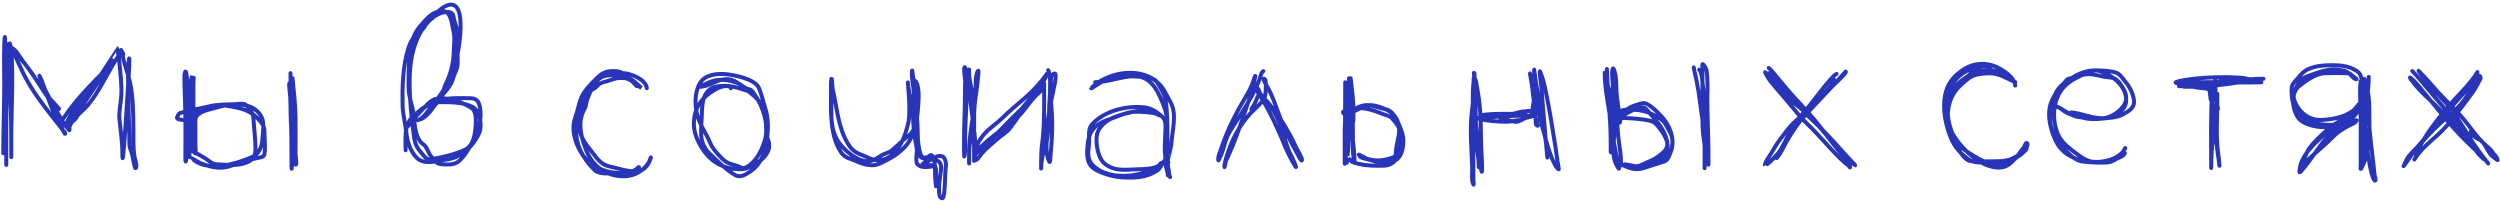 <?xml version="1.0" encoding="UTF-8"?> <svg xmlns="http://www.w3.org/2000/svg" width="626" height="51" viewBox="0 0 626 51" fill="none"> <path d="M0.818 38.37C0.818 32.37 1.069 26.382 1.069 20.382C1.069 17.317 0.951 14.229 1.069 11.165C1.434 1.684 1.57 30.136 1.57 39.623C1.57 39.632 1.57 42.341 1.57 40.849C1.57 38.296 1.57 35.744 1.57 33.191C1.57 28.003 1.701 22.975 2.211 17.82C2.415 15.75 2.624 13.179 1.835 11.207C1.673 10.803 1.996 12.06 2.071 12.488C2.336 13.995 2.298 15.49 2.378 17.013C2.72 23.516 2.823 30.103 2.823 36.616C2.823 37.289 2.823 37.962 2.823 38.635C2.823 38.777 2.823 39.447 2.823 39.345C2.823 37.8 2.823 36.254 2.823 34.709C2.823 27.317 3.377 19.711 2.809 12.335C2.8 12.209 2.54 10.697 2.378 10.859C1.91 11.326 5.181 14.736 5.524 15.133C8.142 18.164 9.966 21.672 12.514 24.726C12.569 24.792 15.772 28.174 14.616 27.204C11.844 24.879 10.166 21.468 8.142 18.544C7.13 17.082 5.977 15.742 4.995 14.256C4.528 13.549 4.028 12.735 3.325 12.223C2.822 11.858 3.067 12.392 3.185 12.641C4.109 14.591 4.956 16.584 5.914 18.516C7.978 22.682 10.967 26.517 13.85 30.156C14.457 30.922 15.08 31.681 15.66 32.467C15.894 32.784 16.329 33.836 16.329 33.442C16.329 33.224 15.914 32.807 15.813 32.662C14.806 31.202 14.035 29.617 13.349 27.984C12.279 25.438 11.455 22.797 10.467 20.229C10.268 19.712 9.493 18.07 10.063 19.602C11.332 23.01 13.382 26.216 15.089 29.418C15.639 30.449 16.364 31.407 17.08 32.328C17.677 33.095 17.223 32.147 17.47 31.548C18.337 29.449 20.678 27.933 22.093 26.216C25.361 22.246 27.195 17.371 30.21 13.226C30.544 12.766 29.703 14.275 29.583 14.423C28.317 15.985 26.61 17.377 25.184 18.795C21.843 22.116 18.807 25.35 16.148 29.251C15.882 29.64 14.945 30.428 15.41 31.047C16.183 32.078 16.499 30.999 16.955 30.184C18.783 26.913 20.467 23.651 23.123 20.967C24.399 19.677 25.784 18.511 27.147 17.319C27.729 16.809 28.445 14.537 27.968 15.147C27.417 15.852 27.11 16.773 26.659 17.542C25.529 19.471 24.136 21.233 22.886 23.083C21.958 24.456 21.032 25.848 20.185 27.274C19.707 28.079 19.398 29.366 18.668 29.989C18.235 30.357 16.781 31.703 17.512 30.267C18.116 29.081 29.096 11.949 29.138 11.973C29.587 12.222 29.841 15.086 29.89 15.62C30.154 18.534 30.575 21.518 30.335 24.447C30.186 26.271 29.733 28.121 29.917 29.961C30.194 32.731 30.641 35.41 30.641 38.203C30.641 45.262 31.909 24.141 32.34 17.096C32.353 16.875 32.47 13.464 32.27 15.022C31.89 17.992 32.145 21.109 32.145 24.099C32.145 28.032 32.396 31.957 32.396 35.892C32.396 36.652 32.561 37.185 32.841 37.869C33.369 39.158 33.725 43.191 34.108 41.851C34.3 41.181 33.759 39.813 33.663 39.164C33.31 36.787 33.418 34.388 33.398 31.994C33.367 28.212 33.346 24.138 32.507 20.424C32.005 18.2 31.078 16.088 30.697 13.838C30.463 12.454 29.823 11.778 30.892 13.56" stroke="#2835B8" stroke-linecap="round"></path> <path d="M47.432 20.326C47.432 25.366 47.432 30.406 47.432 35.447C47.432 36.653 47.432 37.86 47.432 39.066C47.432 40.477 47.423 36.245 47.446 34.834C47.528 29.913 47.934 25.012 47.934 20.09C47.934 16.459 48.184 27.347 48.184 30.977C48.184 33.191 48.184 35.405 48.184 37.618C48.184 38.389 47.836 35.837 47.794 35.669C46.41 30.049 47.537 24.133 46.667 18.474C46.484 17.287 46.187 18.212 46.179 18.962C46.149 22.172 46.372 25.373 46.416 28.582C46.456 31.464 46.43 34.347 46.43 37.229C46.43 37.848 46.306 42.301 46.681 39.568C47.45 33.952 46.604 28.024 47.808 22.484C47.98 21.697 48.26 20.929 48.379 20.131C48.612 18.579 48.435 19.984 48.435 20.758C48.435 25.241 48.435 29.724 48.435 34.207C48.435 35.465 48.29 36.77 48.686 37.98C49.17 39.464 48.936 36.728 48.936 36.393C48.936 34.269 48.903 32.141 48.936 30.017C48.947 29.329 49.203 29.004 49.73 28.582C50.759 27.759 52.199 27.466 53.447 27.148C55.01 26.75 56.617 26.169 58.237 26.104C61.135 25.988 64.19 26.602 65.546 29.418C66.25 30.879 65.788 33.6 65.672 35.14C65.55 36.756 64.884 38.516 63.305 39.234C59.424 40.998 52.534 43.031 48.658 40.18C46.629 38.689 49.529 40.604 50.468 40.96C53.197 41.995 55.434 42.464 58.237 41.378C60.374 40.549 62.466 39.961 64.711 39.512C65.099 39.434 66.051 39.301 66.173 38.76C66.527 37.186 66.228 35.272 66.228 33.664C66.228 32.299 66.204 31.657 65.31 30.546C62.815 27.445 60.45 27.087 56.538 26.452C55.368 26.262 54.002 26.222 52.849 26.522C50.291 27.187 47.504 27.541 45.01 28.346C44.749 28.43 44.441 29.091 44.328 29.362C44.108 29.889 45.345 29.961 45.678 30.044C46.436 30.234 47.787 29.094 48.407 28.736C49.795 27.935 51.19 27.2 52.723 26.703C54.596 26.096 56.805 26.166 58.752 26.104C59.295 26.087 60.976 25.788 61.467 26.202C62.525 27.093 63.397 28.247 63.472 29.71C63.6 32.227 63.973 34.68 63.973 37.201C63.973 39.483 63.15 40.294 60.938 40.96C58.866 41.584 56.129 41.206 54.004 41.127C53.115 41.094 52.218 40.167 51.512 39.721C50.434 39.039 49.314 38.434 48.184 37.869" stroke="#2835B8" stroke-linecap="round"></path> <path d="M72.744 18.321C72.744 25.65 72.995 32.939 72.995 40.264C72.995 40.784 72.995 41.303 72.995 41.823C72.995 43.964 73.417 37.559 73.482 35.419C73.592 31.809 73.496 28.186 73.496 24.573C73.496 23.483 73.323 22.608 72.939 21.579C71.941 18.904 72.659 23.703 72.689 24.364C72.821 27.284 72.673 30.199 73.051 33.108C73.275 34.835 73.747 36.449 73.747 38.203C73.747 38.767 73.423 40.692 73.872 41.141C74.513 41.782 73.997 39.332 73.997 38.426C73.997 35.401 74.039 32.373 73.997 29.348C73.953 26.128 73.566 22.779 73.246 19.574" stroke="#2835B8" stroke-linecap="round"></path> <path d="M104.572 30.1C106.28 29.634 107.251 27.458 108.318 26.258C110.832 23.429 112.478 20.343 113.79 16.776C114.65 14.436 117.56 -0.516 112.091 1.308C110.561 1.817 109.522 3.097 108.415 4.203C106.637 5.982 105.312 7.687 104.35 10.023C102.944 13.438 102.568 16.994 102.568 20.646C102.568 25.306 103.062 29.692 103.681 34.291C103.938 36.194 104.42 37.052 105.686 38.482C106.581 39.492 106.783 40.081 108.192 39.832C110.892 39.356 113.904 38.664 116.421 37.507C118.515 36.545 118.978 33.634 119.094 31.492C119.172 30.06 119.355 27.787 117.911 26.94C115.555 25.559 113.508 24.735 110.754 24.601C108.383 24.485 107.481 25.627 105.839 27.343C104.852 28.375 103.9 29.462 102.985 30.56C102.868 30.701 102.063 31.943 102.108 31.534C102.221 30.516 103.455 29.472 104.071 28.736C105.257 27.319 106.64 26.543 108.29 25.742C111.18 24.34 114.518 24.587 117.688 24.587C119.445 24.587 119.986 25.484 120.236 27.232C120.756 30.87 119.076 34.477 117.201 37.493C116.567 38.512 115.661 39.796 114.681 40.515C113.529 41.359 111.831 41.222 110.476 41.113C109.183 41.01 108.708 39.973 107.956 39.136C107.188 38.283 106.954 36.77 105.951 36.101C103.842 34.695 103.835 30.69 103.556 28.555C103.266 26.331 102.317 24.255 102.317 21.983C102.317 20.621 102.265 19.25 102.331 17.89C102.53 13.816 102.477 9.62 105.324 6.417C106.927 4.614 108.302 2.783 110.824 2.783C113.041 2.783 113.102 6.102 113.539 7.74C113.985 9.411 113.638 11.723 113.595 13.448C113.531 15.989 112.777 18.703 111.645 20.967C111.059 22.139 110.958 24.007 110.086 24.977C108.794 26.412 107.662 27.826 106.132 29.042C105.376 29.643 105.08 30.2 106.132 29.432C107.617 28.347 108.553 26.788 109.585 25.311C110.98 23.312 112.917 21.869 113.539 19.38C113.824 18.239 114.597 17.258 114.597 16.066C114.597 13.885 114.597 11.703 114.597 9.522C114.597 8.285 114.536 7.5 114.151 6.348C113.931 5.686 113.647 5.018 113.595 4.343C113.403 1.857 109.538 3.385 108.582 4.259C108.016 4.777 107.287 5.287 106.8 5.874C106.327 6.445 106.288 7.049 105.575 7.517C103.91 8.61 102.904 10.035 102.261 12.056C100.821 16.582 100.716 21.798 100.813 26.536C100.854 28.494 101.405 30.437 101.621 32.384C101.897 34.868 102.38 37.108 103.96 39.094C105.958 41.606 109.35 40.252 111.924 39.93C115.577 39.473 118.659 36.438 120.055 33.163C120.791 31.436 120.156 27.739 118.356 26.787C116.61 25.862 114.029 25.589 112.063 25.589C110.72 25.589 109.477 25.454 108.22 25.895C106.616 26.459 104.714 27.957 103.459 29.098C101.093 31.248 101.565 34.679 101.565 37.619" stroke="#2835B8" stroke-linecap="round"></path> <path d="M161.963 22.081C161.777 20.042 158.439 18.616 156.644 18.377C154.163 18.046 150.161 18.452 148.736 20.828C147.096 23.561 145.418 26.36 144.977 29.627C144.551 32.773 145.838 35.092 147.789 37.479C149.461 39.525 150.273 41.244 152.857 41.74C155.226 42.194 159.803 44.096 161.768 41.768C162.33 41.101 162.648 40.523 162.909 39.679C163.225 38.663 162.573 40.466 162.492 40.598C161.102 42.87 158.826 44.108 156.199 44.135C151.79 44.179 148.255 41.553 146.675 37.368C145.469 34.17 144.487 30.418 146.425 27.148C146.795 26.524 146.734 25.782 146.982 25.088C147.439 23.807 147.948 22.535 148.68 21.384C150.053 19.228 151.007 18.823 153.581 18.823C155.763 18.823 157.925 19.345 159.457 20.967C159.762 21.291 160.725 22.032 160.71 22.025C159.287 21.392 158.082 19.738 156.449 19.574C154.878 19.417 154.26 19.546 152.829 20.076C152.046 20.366 150.263 20.654 149.738 21.329C149.365 21.809 148.532 22.448 147.928 22.582C147.556 22.665 147.142 23.781 146.731 24.085C146.351 24.367 146.077 24.669 145.868 25.088C144.445 27.933 143.877 31.902 144.475 35.029C145.015 37.847 146.838 40.613 148.875 42.575C150.022 43.679 152.234 43.398 153.692 43.383C155.777 43.36 158.14 43.666 159.596 42.13C160.074 41.625 160.236 41.688 159.596 42.185C158.637 42.931 157.412 43.383 156.199 43.383C150.901 43.383 146.561 41.386 144.475 36.171C143.643 34.09 143.226 31.656 144.03 29.488C144.617 27.905 144.878 26.211 145.478 24.642C146.184 22.796 148.007 20.985 149.376 19.63C151.013 18.01 152.082 17.724 154.249 17.82C156.387 17.915 158.049 20.172 159.457 21.579" stroke="#2835B8" stroke-linecap="round"></path> <path d="M183.014 22.081C182.909 21.132 179.809 21.585 179.311 21.691C175.864 22.424 175.802 26.177 175.733 28.875C175.642 32.4 174.812 35.571 177.529 38.287C179.47 40.228 181.749 42.468 184.114 43.856C185.459 44.645 187.014 43.535 188.096 42.77C190.883 40.799 191.841 37.355 192.148 34.152C192.37 31.835 192.368 29.35 191.619 27.121C191.071 25.489 190.711 23.485 189.976 21.941C188.941 19.768 184.07 18.842 182.012 18.6C179.717 18.33 176.434 18.617 175.19 20.939C173.993 23.172 173.948 25.962 174.494 28.402C175.11 31.158 176.812 33.284 177.849 35.837C178.422 37.248 179.832 38.724 180.926 39.818C182.428 41.32 183.851 41.039 185.618 41.99C186.823 42.639 188.934 40.307 189.53 39.429C190.409 38.134 190.91 36.987 191.41 35.488C192.742 31.493 191.085 26.519 188.667 23.222C188.316 22.743 188.081 22.416 187.47 22.331C186.553 22.205 185.667 21.208 184.797 20.841C183.11 20.131 180.858 19.766 179.032 20.131C177.919 20.354 176.934 20.968 175.872 21.343C174.024 21.995 175.989 21.718 176.86 21.44C178.729 20.844 180.003 19.825 182.012 19.825C183.764 19.825 185.151 21.024 186.439 22.081C188.164 23.494 189.797 24.579 190.937 26.605C192.382 29.175 191.291 32.368 192.343 35.057C193.302 37.507 191.471 39.7 189.419 40.849C188.124 41.574 187.019 42.38 185.521 42.38C183.454 42.38 181.704 42.026 179.868 41.072C176.626 39.386 173.742 34.696 173.742 31.103C173.742 26.806 175.91 24.078 179.645 22.136C182.353 20.728 184.885 22.172 187.525 22.832" stroke="#2835B8" stroke-linecap="round"></path> <path d="M208.326 20.076C208.326 25.965 207.212 33.017 210.582 38.12C211.604 39.667 212.954 39.665 214.675 40.473C215.922 41.058 217.094 41.378 218.476 41.378C219.88 41.378 221.692 40.287 222.917 39.623C224.351 38.848 225.459 37.922 226.621 36.727C229.958 33.298 229.378 27.386 229.378 23.055C229.378 21.61 228.994 20.834 228.682 19.491C228.547 18.913 228.429 17.145 228.375 17.736C228.208 19.582 228.726 21.617 228.877 23.459C229.025 25.279 229.171 27.236 229.503 29.028C230.001 31.715 229.544 34.48 230.13 37.117C230.434 38.487 230.555 39.956 232.329 39.317C232.715 39.178 233.085 38.403 233.513 39.164C234.223 40.426 234.139 42.453 234.139 43.856C234.139 44.484 234.39 47.012 234.39 46.641C234.39 45.453 234.39 44.264 234.39 43.076C234.39 42.345 234.426 41.506 233.457 41.392C231.891 41.208 229.542 41.55 232.162 40.459C233.344 39.967 234.481 38.769 235.894 39.122C236.7 39.324 236.987 41.043 236.84 41.74C236.561 43.069 236.736 49.516 235.991 49.634C234.331 49.896 235.549 43.403 235.629 42.561C235.871 40.025 234.489 40.004 232.274 39.874C230.333 39.76 229.844 38.802 229.517 37.034C229.019 34.338 228.626 31.605 228.626 28.861C228.626 26.181 227.663 23.868 227.387 21.245C227.067 18.208 228.126 27.415 227.512 30.406C226.691 34.407 224.5 40.261 219.604 40.125C218.391 40.091 217.099 39.272 215.984 38.872C214.213 38.236 213.292 37.577 212.308 35.962C209.89 31.99 209.59 27.085 208.577 22.637C208.374 21.747 208.422 20.944 208.312 20.062C208.171 18.932 208.076 20.733 208.076 20.953C208.076 21.955 208.076 22.958 208.076 23.96C208.076 27.729 207.768 32.532 210.08 35.711C211.571 37.761 214.466 40.276 217.153 40.375C218.62 40.43 219.56 39.599 220.759 38.886C221.629 38.369 222.587 38.263 223.377 37.605C224.361 36.785 225.263 35.894 226.217 35.043C227.168 34.195 228.032 33.797 228.682 32.606C229.477 31.148 229.696 29.221 229.823 27.594C229.975 25.659 230.358 22.18 229.378 20.465C228.896 19.623 228.877 22.363 228.877 23.334C228.877 25.732 228.522 28.509 228.932 30.88C229.003 31.29 229.351 31.382 229.489 31.757C229.789 32.572 229.628 33.611 229.628 34.458C229.628 35.349 229.628 36.24 229.628 37.131C229.628 37.812 229.2 40.533 229.684 41.072C230.834 42.349 232.751 41.628 234.139 41.628" stroke="#2835B8" stroke-linecap="round"></path> <path d="M241.658 20.577C241.658 24.626 241.565 28.642 241.421 32.676C241.356 34.505 241.407 36.344 241.407 38.175C241.407 38.329 241.443 39.388 241.463 39.289C241.832 37.445 241.64 35.447 241.672 33.581C241.742 29.542 242.212 25.421 241.853 21.384C241.741 20.123 241.435 18.773 241.435 17.514C241.435 14.087 243.506 24.129 243.649 27.552C243.786 30.83 243.077 33.824 242.716 37.034C242.625 37.844 242.66 38.67 242.66 39.484C242.66 39.606 242.66 41.571 242.66 40.765C242.66 37.77 242.727 34.789 243.217 31.827C243.664 29.131 243.918 26.442 244.276 23.737C244.49 22.113 243.99 19.206 244.86 17.792C245.191 17.255 244.905 19.056 244.86 19.686C244.708 21.852 244.29 23.987 244.067 26.146C243.779 28.93 243.914 31.76 243.914 34.556C243.914 36.407 243.914 41.963 243.914 40.111C243.914 37.275 243.914 34.44 243.914 31.604C243.914 28.478 244.123 25.218 243.301 22.164C242.895 20.655 242.66 19.576 242.66 17.973C242.66 15.97 242.658 19.925 242.66 20.131C242.707 24.645 243.511 29.091 244.025 33.567C244.232 35.37 244.164 37.184 244.164 38.997C244.164 41.055 244.739 39.761 245.751 38.538C246.998 37.032 248.367 36.023 249.789 34.751C250.853 33.799 252.022 33.251 252.936 32.049C255.176 29.104 257.196 25.977 259.187 22.86C259.396 22.534 262.222 18.585 261.345 19.992C259.458 23.021 256.882 25.817 254.718 28.666C253.854 29.803 253.065 31.12 251.919 31.98C250.598 32.971 249.144 33.877 247.784 34.862C246.604 35.717 245.65 37.163 244.61 38.203C243.207 39.606 247.581 35.569 248.954 34.138C251.742 31.232 254.586 28.365 257.53 25.617C258.847 24.388 259.614 22.945 260.649 21.496C261.267 20.631 262.651 17.757 262.041 18.628C260.495 20.837 258.488 22.955 256.444 24.698C254.579 26.289 252.68 27.879 250.931 29.599C249.533 30.973 247.845 32.017 246.545 33.469C245.905 34.185 244.981 35.379 244.721 36.31C244.663 36.517 244.102 37.652 244.359 37.549C245.508 37.09 246.699 35.721 247.603 34.973C249.954 33.028 252.55 31.313 254.829 29.293C256.515 27.798 257.654 25.688 259.243 24.099C260.102 23.24 260.844 22.692 261.401 21.579C261.485 21.412 261.456 21.202 261.456 21.022C261.456 20.526 261.456 22.016 261.456 22.512C261.456 27.019 261.538 31.895 260.9 36.365C260.633 38.232 260.705 43.904 260.705 42.018C260.705 40.024 261.38 37.978 261.582 35.99C262.111 30.775 263.064 25.849 264.158 20.744C264.269 20.222 264.417 19.082 264.297 18.6C264.144 17.989 263.226 18.933 263.211 19.324C263.115 21.824 262.793 24.32 262.723 26.828C262.653 29.373 262.734 31.801 262.264 34.305C261.939 36.04 261.865 38.939 262.765 40.515C262.963 40.861 262.982 39.742 263.016 39.345C263.2 37.188 263.404 35.037 263.447 32.871C263.506 29.926 263.404 27.108 263.016 24.197C262.747 22.178 263.32 19.292 262.459 17.57" stroke="#2835B8" stroke-linecap="round"></path> <path d="M274.238 20.577C277.589 20.577 280.809 19.073 284.151 19.073C288.646 19.073 290.363 23.671 291.669 27.232C292.366 29.131 292.282 31.419 292.282 33.414C292.282 35.55 291.781 37.623 291.781 39.721C291.781 40.145 291.601 41.139 292.031 41.461C292.034 41.463 293.255 36.841 293.284 36.254C293.441 33.116 294.799 28.666 293.159 25.715C291.886 23.424 291.334 21.72 289.275 20.159C284.827 16.79 277.379 18.153 273.486 21.83C272.113 23.127 276.673 19.642 278.512 19.212C280.138 18.833 281.575 18.828 283.218 19.073C284.693 19.293 288.766 18.986 289.72 20.577C290.598 22.04 291.529 23.354 291.836 25.06C292.101 26.53 292.193 28.095 292.268 29.599C292.403 32.307 292.282 35.045 292.282 37.758C292.282 39.132 292.282 40.505 292.282 41.879C292.282 42.687 292.112 40.266 291.906 39.484C291.441 37.717 291.781 35.467 291.781 33.637C291.781 32.086 292.197 30.305 291.001 29.195C289.857 28.133 288.256 27.081 286.657 26.898C282.136 26.381 276.541 27.694 273.416 31.186C272.348 32.38 272.803 34.281 272.72 35.739C272.605 37.752 272.012 39.493 273.43 41.127C275.965 44.048 280.821 44.428 284.318 43.759C286.044 43.428 288.091 42.921 289.595 42.018C290.025 41.76 290.515 41.405 290.723 40.932C290.927 40.467 290.276 41.363 290.138 41.461C288.932 42.318 286.522 42.358 285.07 42.38C283.223 42.409 280.961 42.727 279.166 42.255C278.084 41.97 276.988 41.413 276.243 40.626C274.734 39.033 273.98 34.496 275.101 32.551C276.854 29.508 280.503 28.734 283.719 27.984C285.276 27.621 289.201 27.451 290.472 28.903C290.611 29.062 289.76 28.617 289.748 28.61C289.145 28.282 288.332 28.223 287.66 28.151C286.215 27.997 284.408 27.859 282.954 28.123C281.539 28.38 279.858 29.128 278.484 29.613C277.502 29.96 276.532 30.266 275.63 30.769C272.797 32.349 272.377 34.694 272.247 37.688C272.168 39.496 272.41 41.276 274.071 42.325C275.759 43.391 278.705 44.263 280.698 44.385C284.056 44.591 287.012 44.553 289.873 42.645C290.886 41.97 291.954 38.313 292.533 40.626" stroke="#2835B8" stroke-linecap="round"></path> <path d="M316.341 17.82C315.766 18.075 315.532 19.552 315.324 20.048C314.902 21.055 314.421 22.105 313.932 23.083C312.206 26.535 309.989 29.597 307.987 32.885C306.876 34.708 306.649 36.431 305.94 38.37C305.889 38.509 305.107 40.329 305.077 40.194C304.876 39.29 305.55 37.968 305.815 37.145C307.353 32.361 309.727 27.892 312.303 23.598C312.995 22.445 313.669 20.982 314.029 19.686C314.093 19.458 314.38 18.813 314.336 19.045C313.681 22.462 312.46 25.895 311.328 29.181C310.181 32.513 308.991 36.003 307.513 39.122C307.173 39.84 306.893 40.323 306.803 41.127C306.776 41.371 306.481 42.426 306.595 41.517C306.793 39.932 307.415 38.392 307.945 36.895C308.987 33.951 310.761 31.103 312.776 28.736C313.852 27.472 316.624 25.413 316.842 23.779C316.907 23.289 317.165 20.183 316.717 19.825C315.951 19.213 316.815 20.858 316.953 21.078C318.531 23.583 319.472 26.629 320.517 29.39C321.639 32.351 323.004 35.196 324.555 37.953C324.967 38.684 326.003 40.853 326.003 40.013C326.003 39.307 324.921 37.715 324.611 37.034C322.82 33.103 320.398 29.026 317.566 25.728C316.914 24.97 316.142 24.246 315.575 23.431C315.28 23.007 315.035 21.723 314.726 22.136C314.435 22.524 315.338 23.651 315.505 23.918C318.109 28.084 320.131 32.554 321.965 37.103C322.596 38.668 325.027 43.1 324.444 41.517C324.018 40.362 323.434 39.234 322.912 38.12C322.056 36.292 321.71 34.316 320.991 32.439C319.955 29.737 319.051 27.114 316.689 25.297C316.08 24.828 315.465 22.735 314.893 24.28C314.53 25.26 313.926 26.553 313.333 27.343" stroke="#2835B8" stroke-linecap="round"></path> <path d="M337.8 19.599C337.8 23.938 336.729 28.235 336.713 32.589C336.703 34.985 336.713 37.382 336.713 39.778C336.713 45.934 336.849 27.469 336.849 21.314C336.849 17.714 336.849 28.513 336.849 32.113C336.849 33.814 336.792 35.492 336.72 37.188C336.7 37.663 336.674 38.176 336.773 38.646C336.884 39.171 337.101 39.641 337.226 40.126C337.277 40.324 337.256 40.543 337.256 40.745C337.256 40.751 337.386 39.297 337.407 39.114C337.865 35.125 337.8 31.162 337.8 27.151C337.8 24.948 337.936 22.753 337.936 20.551C337.936 16.604 337.859 28.468 338.344 32.385C338.638 34.759 339.11 37.233 339.159 39.627C339.166 39.929 339.159 40.232 339.159 40.534C339.159 41.627 338.752 38.372 338.752 37.279C338.752 32.087 338.86 26.845 338.314 21.684C338.242 21.012 338.133 18.988 338.208 19.66C338.45 21.838 338.772 24.033 338.865 26.223C338.923 27.589 338.888 28.963 338.888 30.331C338.888 30.347 338.801 29.441 338.721 29.115C338.316 27.449 339.901 26.787 341.312 26.434C342.981 26.017 344.558 26.839 346.168 27.189C347.039 27.379 347.664 27.451 348.335 28.035C349.296 28.871 349.983 30.355 350.442 31.517C350.941 32.779 351.405 33.828 351.394 35.187C351.381 36.656 351.182 38.413 350.14 39.552C349.397 40.363 348.518 40.482 347.489 40.602C346.04 40.77 344.676 40.62 343.305 40.126C342.899 39.979 340.623 39.55 340.519 39.174C340.405 38.764 339.851 38.524 340.745 38.933C341.352 39.209 341.913 39.645 342.558 39.824C344.609 40.394 346.097 40.233 348.154 39.658C350.014 39.137 350.407 37.928 350.684 36.153C350.81 35.344 350.744 34.416 350.714 33.601C350.658 32.064 349.575 30.802 348.622 29.681C348.087 29.052 347.184 28.887 346.447 28.616C345.301 28.195 344.155 27.729 342.973 27.416C341.692 27.077 340.251 26.963 338.948 27.227C338.628 27.292 336.321 27.642 336.305 28.058C336.249 29.464 340.447 27.179 340.685 27.076C341.567 26.695 342.526 26.238 343.509 26.351C345.094 26.533 346.902 27.159 348.207 28.103C350.312 29.626 350.643 31.857 350.148 34.394C349.859 35.873 349.491 37.212 349.491 38.736C349.491 39.291 349.577 39.88 349.189 40.337C348.605 41.025 347.542 41.467 346.666 41.485C344.486 41.53 342.33 41.549 340.202 41.017C339.734 40.9 338.743 40.762 338.359 40.33C338.243 40.199 337.851 39.854 337.936 39.854" stroke="#2835B8" stroke-linecap="round"></path> <path d="M292.421 41.021C292.435 41.699 292.568 42.338 292.699 43.001C292.748 43.249 292.749 44.047 292.972 44.225C293.023 44.266 293.046 44.428 292.966 44.314C292.683 43.91 292.536 43.424 292.399 42.957C292.346 42.775 291.858 41.45 291.971 41.789C292.183 42.427 292.421 43.244 292.421 43.924" stroke="#2835B8" stroke-linecap="round"></path> <path d="M369.066 18.24C369.467 21.701 368.816 25.201 368.484 28.639C368.053 33.102 368.494 37.523 368.643 41.984C368.682 43.163 368.383 45.09 368.93 46.183C369.103 46.529 368.93 45.407 368.93 45.02C368.93 43.68 368.93 42.341 368.93 41.002C368.93 35.016 368.697 29.019 368.801 23.036C368.816 22.171 368.904 21.32 368.99 20.46C369.022 20.142 368.876 19.363 369.156 19.516C369.552 19.732 369.649 20.703 369.707 21.019C370.142 23.363 370.503 25.745 370.644 28.126C370.833 31.326 370.794 34.549 370.938 37.755C371.011 39.374 371.13 40.996 371.105 42.618C371.073 44.641 370.219 38.662 369.987 36.652C369.533 32.725 369.487 28.802 369.473 24.856C369.467 23.071 369.269 21.316 369.209 19.539C369.201 19.314 369.202 17.57 369.202 18.663C369.202 21.797 369.202 24.931 369.202 28.065C369.202 31.084 369.442 33.911 369.798 36.894C369.983 38.448 370.289 40.052 370.289 41.621C370.289 42.901 370.308 39.06 370.41 37.785C370.642 34.878 370.734 32.008 370.833 29.1C370.859 28.322 378.647 28.547 379.344 28.503C379.814 28.474 380.333 28.492 380.801 28.42C381.519 28.31 382.144 27.871 382.848 27.763C383.126 27.72 381.964 27.887 381.798 27.892C381.064 27.914 380.394 28.1 379.684 28.284C378.069 28.704 376.468 29.054 374.805 29.221C373.239 29.378 371.653 29.523 370.078 29.523C369.312 29.523 370.687 29.84 370.757 29.855C372.949 30.317 375.098 30.474 377.335 30.474C378.478 30.474 379.552 30.067 380.666 30.067C380.867 30.067 380.968 29.95 381.141 29.855C381.678 29.561 382.311 29.482 382.893 29.319C383.425 29.17 384.525 28.979 383.362 28.979C380.745 28.979 378.197 28.828 375.651 29.523C375.58 29.542 375.799 29.533 375.87 29.553C376.627 29.762 377.359 30.046 378.12 30.24C378.763 30.404 379.58 30.621 380.243 30.391C381.159 30.074 381.942 29.467 382.825 29.07C383.156 28.921 383.435 28.815 383.505 28.45C384.077 25.477 384.675 22.463 384.26 19.403C384.192 18.9 384.155 18.433 384.155 17.923C384.155 17.825 384.114 17.096 384.17 17.583C384.573 21.112 385.35 24.651 385.929 28.156C386.506 31.641 387.148 35.118 387.409 38.646C387.707 42.668 386.669 30.612 386.33 26.593C386.13 24.227 386.033 21.813 385.68 19.463C385.628 19.116 385.555 17.716 385.605 17.832C386.646 20.274 387.102 23.078 387.606 25.664C388.335 29.4 388.875 33.191 389.509 36.946C389.771 38.501 389.911 40.09 390.211 41.636C390.222 41.69 390.388 42.477 390.279 42.407C389.74 42.058 389.338 41.201 389.071 40.654C388.027 38.518 387.407 36.101 386.752 33.827C385.978 31.137 385.317 28.375 384.864 25.611C384.658 24.352 384.522 23.091 384.049 21.895C383.846 21.384 383.579 20.89 383.445 20.355C383.337 19.925 383.329 19.494 383.271 19.056C383.167 18.267 383.003 18.071 383.203 19.01C383.642 21.075 383.828 23.287 384.071 25.384C384.283 27.209 384.562 29.065 384.562 30.905C384.562 31.448 385.413 31.74 384.97 31.214C384.716 30.913 384.902 30.373 385.106 30.067" stroke="#2835B8" stroke-linecap="round"></path> <path d="M402.37 17.288C402.528 23.378 403.321 29.451 403.321 35.549C403.321 36.324 403.307 37.101 403.321 37.875C403.34 38.828 403.703 36.939 403.714 36.871C404.07 34.609 403.938 32.21 403.971 29.93C404.012 27.078 404.069 24.214 403.865 21.366C403.776 20.114 403.542 18.682 403.759 17.424C403.862 16.831 404.082 17.262 404.205 17.613C404.748 19.157 404.694 20.983 404.756 22.59C404.915 26.698 404.81 30.824 405.3 34.915C405.531 36.843 405.904 38.752 405.904 40.7C405.904 41.245 405.762 42.12 405.361 41.062C404.85 39.718 404.281 38.227 404.077 36.795C403.582 33.331 404.191 29.803 403.593 26.351C403.385 25.145 403.421 23.888 403.027 22.726C402.641 21.588 402.301 20.436 402.023 19.267C401.941 18.926 401.826 17.881 401.826 18.232C401.826 21.281 402.365 24.427 402.868 27.423C403.59 31.713 404.048 36.15 405.058 40.383C405.109 40.596 405.707 42.935 405.194 42.051C404.665 41.14 404.263 40.343 404.107 39.31C403.894 37.899 403.839 36.661 404.069 35.255C404.592 32.058 404.137 28.766 404.137 25.55C404.137 24.161 404.137 22.771 404.137 21.382C404.137 20.73 404.174 20.249 404.469 21.291C404.755 22.297 404.772 23.393 404.9 24.425C405.109 26.121 405.376 27.811 405.572 29.508C405.616 29.886 405.632 31.029 405.632 30.648C405.632 30.338 405.757 30.042 405.844 29.749C406.427 27.772 407.701 26.939 409.567 26.328C410.357 26.069 411.581 25.569 412.384 26.018C413.857 26.844 415.055 28.055 416.175 29.296C418.081 31.407 419.299 34.46 418.592 37.354C418.211 38.911 416.694 39.672 415.39 40.367C413.915 41.154 412.359 41.94 410.647 41.885C409.148 41.838 407.22 41.855 405.829 41.183C405.518 41.033 404.887 40.745 404.703 40.45C404.439 40.027 405.592 40.905 406.025 41.153C407.704 42.112 409.66 42.718 411.568 42.082C412.888 41.642 414.22 41.242 415.541 40.805C416.231 40.577 417.115 40.471 417.542 39.809C418.347 38.561 418.81 36.67 418.788 35.187C418.767 33.791 417.735 32.425 417.119 31.23C416.499 30.026 415.028 29.27 413.879 28.662C412.588 27.978 410.917 27.584 409.469 27.499C408.125 27.42 406.598 27.242 405.444 28.012C405.005 28.305 404.379 28.78 404.409 29.387C404.442 30.05 405.794 29.188 405.965 29.115C407.216 28.579 408.291 27.713 409.597 27.302C410.113 27.14 411.162 26.814 411.689 26.955C411.985 27.034 412.216 27.329 412.407 27.544C413.215 28.456 413.991 29.398 414.785 30.323C415.777 31.477 416.596 32.743 417.104 34.19C417.756 36.046 417.929 38.066 416.281 39.416C413.88 41.383 411.093 42.252 407.989 41.817C407.644 41.769 407.045 41.545 406.811 41.243C406.617 40.995 407.442 41.246 407.755 41.289C408.27 41.359 408.764 41.495 409.272 41.591C410.26 41.776 411.246 41.199 412.104 40.805C413.23 40.289 414.267 39.923 415.246 39.159C416.539 38.15 417.912 37.241 417.368 35.338C417.079 34.324 416.415 33.2 415.752 32.377C415.217 31.713 414.632 30.815 413.826 30.467C411.592 29.5 404.149 29.523 406.584 29.523" stroke="#2835B8" stroke-linecap="round"></path> <path d="M424.12 16.881C424.225 17.831 424.538 18.767 424.724 19.705C425.125 21.733 425.477 23.784 425.721 25.837C426.174 29.662 426.905 33.44 427.382 37.256C427.501 38.205 427.79 39.177 427.79 40.133C427.79 40.43 427.79 40.727 427.79 41.025C427.79 42.104 427.799 38.864 427.79 37.785C427.752 33.377 427.518 28.98 427.518 24.569C427.518 22.98 427.62 21.352 427.51 19.765C427.453 18.927 427.453 17.338 426.906 16.669C426.848 16.597 426.388 15.936 426.317 16.065C426.208 16.266 426.295 16.877 426.295 17.062C426.295 18.049 426.295 19.035 426.295 20.022C426.295 22.6 426.295 25.178 426.295 27.756C426.295 30.082 426.237 32.505 426.634 34.802C426.994 36.878 426.838 39.063 426.838 41.168C426.838 45.898 426.838 31.708 426.838 26.978C426.838 24.581 426.515 22.368 426.234 20C426.129 19.11 426.021 18.147 425.479 17.424" stroke="#2835B8" stroke-linecap="round"></path> <path d="M442.879 17.017C443.421 17.423 443.833 18.001 444.269 18.512C445.285 19.703 446.287 20.904 447.289 22.107C449.436 24.683 451.837 27.026 454.003 29.583C456.891 32.993 459.297 36.754 462.378 39.982C462.683 40.302 462.855 40.622 463.118 40.979C464.335 42.63 460.717 37.645 459.342 36.123C457.232 33.788 455.279 31.233 453.037 29.024C451.462 27.473 449.634 26.201 447.969 24.75C446.647 23.598 445.387 22.575 444.578 21.019C444.383 20.644 443.91 20.314 443.8 19.947C443.694 19.588 443.552 19.24 443.423 18.89C443.361 18.723 442.859 17.788 443.34 18.3C447.121 22.334 450.377 26.938 454.449 30.686C457.333 33.34 459.858 36.28 462.484 39.174C462.957 39.695 463.445 40.227 463.934 40.73C464.124 40.926 464.336 41.093 464.493 41.319C464.746 41.683 463.873 40.685 463.572 40.36C461.067 37.65 458.588 34.918 456.08 32.211C453.888 29.846 451.565 27.618 449.464 25.173C447.274 22.623 444.392 20.817 442.26 18.27C441.698 17.599 442.201 18.551 442.335 18.799C442.997 20.019 443.694 20.82 444.593 21.873C445.955 23.465 447.336 25.008 448.649 26.638C449.877 28.162 451.179 29.725 452.598 31.078C455.398 33.748 457.8 36.719 460.551 39.446C461.035 39.926 461.536 40.384 462.046 40.836C462.304 41.065 462.811 41.322 462.99 41.621C463.047 41.717 463.27 42.026 463.27 41.893" stroke="#2835B8" stroke-linecap="round"></path> <path d="M459.871 18.512C459.242 18.826 458.683 19.539 458.225 20.052C456.344 22.162 454.698 24.508 452.901 26.691C451.524 28.363 449.955 29.967 448.861 31.849C447.875 33.541 447.097 35.351 446.112 37.044C445.799 37.581 445.546 38.125 445.258 38.668C445.171 38.832 444.961 38.922 444.926 39.114C444.906 39.223 444.819 39.67 444.896 39.582C445.937 38.381 446.587 36.805 447.358 35.436C448.753 32.955 450.416 30.666 452.199 28.45C453.47 26.87 454.748 25.247 456.262 23.889C458.217 22.133 460.137 20.446 461.91 18.512C462.077 18.33 462.182 18.173 462.182 17.923C462.182 17.805 462.019 18.092 461.941 18.179C461.34 18.849 460.723 19.504 460.121 20.173C456.884 23.769 453.426 27.184 450.265 30.844C449.626 31.585 448.911 32.338 448.377 33.163C447.934 33.848 447.789 34.687 447.365 35.398C446.231 37.299 444.826 38.952 443.242 40.496C443.157 40.578 441.969 41.606 441.958 41.56C441.77 40.769 443.154 39.008 443.499 38.404C444.258 37.073 445.053 35.755 446.006 34.552C446.991 33.309 447.823 32.07 448.959 30.935C450.782 29.112 452.861 27.657 454.615 25.754C455.157 25.166 459.62 20.299 459.328 20.007" stroke="#2835B8" stroke-linecap="round"></path> <path d="M504.604 21.419C504.434 19.374 501.741 17.641 500.139 16.863C497.411 15.537 494.231 15.73 491.744 17.348C489.349 18.907 487.701 20.775 487.087 23.662C486.35 27.129 487.133 31.111 488.421 34.349C489.358 36.707 491.004 38.636 493.118 40.027C494.73 41.087 497.53 40.556 499.311 40.492C501.862 40.399 505.767 39.919 507.17 37.4C507.332 37.111 507.696 36.492 507.696 36.148C507.696 35.708 507.29 35.705 507.15 36.087C505.249 41.271 500.319 42.361 495.704 39.865C493.626 38.741 491.92 37.654 490.158 36.107C488.439 34.597 487.735 33.312 487.694 30.976C487.651 28.546 487.716 26.411 488.785 24.177C489.711 22.24 491.296 20.935 492.926 19.631C494.226 18.591 496.301 18.396 497.887 18.348C500.352 18.274 501.883 19.336 503.998 20.288C505.594 21.006 503.764 20.162 503.21 19.742C501.632 18.544 500.461 17.631 498.382 17.6C497.002 17.58 495.489 17.491 494.159 17.924C493.578 18.113 493.21 18.758 492.704 19.096C491.123 20.149 489.404 21.364 488.694 23.187C487.611 25.965 487.394 28.664 488.249 31.572C488.852 33.62 489.657 35.631 490.563 37.562C491.004 38.504 492.316 40.289 493.492 40.33C496.235 40.425 499.044 40.447 501.786 40.32C503.105 40.258 504.602 39.356 505.705 38.673C506.37 38.262 507.514 37.775 507.514 36.875C507.514 35.388 505.4 38.813 505.109 39.138C503.574 40.855 502.396 42.188 499.917 41.936C496.977 41.637 494.666 39.979 492.573 38.017C488.171 33.89 485.521 28.06 488.279 22.187C489.59 19.398 491.751 17.726 494.725 16.913C495.839 16.609 497.494 16.127 498.422 17.055" stroke="#2835B8" stroke-linecap="round"></path> <path d="M518.606 28.147C521.237 28.366 523.668 29.602 526.344 29.602C527.933 29.602 530.145 29.443 531.557 28.652C533.245 27.707 534.697 26.951 534.295 24.763C534.033 23.338 533.286 21.744 532.345 20.651C531.761 19.974 530.882 18.57 530.001 18.247C528.471 17.686 526.446 17.663 524.839 17.631C522.462 17.583 520.578 18.372 518.606 19.641C517.286 20.491 515.898 21.377 515.07 22.752C513.724 24.991 513.237 27.624 513.353 30.208C513.486 33.177 515.62 35.898 517.596 38.007C518.72 39.205 519.98 40.319 521.677 40.471C523.611 40.645 525.861 40.844 527.799 40.653C529.808 40.456 531.221 38.728 532.133 37.107C532.291 36.825 531.806 37.819 531.668 37.966C530.997 38.682 530.021 39.364 529.112 39.744C526.634 40.78 523.071 40.826 520.586 40.007C517.366 38.946 515.521 37.346 514.323 34.279C513.23 31.481 512.502 28.213 513.737 25.318C514.482 23.572 515.815 22.039 517.01 20.591C517.623 19.848 517.745 19.694 518.566 19.58C519.613 19.436 520.589 18.948 521.616 18.712C523.375 18.308 525.071 18.85 526.789 19.197C527.89 19.419 529.077 19.276 530.001 20.005C530.809 20.641 531.183 21.384 531.698 22.227C532.829 24.078 532.572 25.819 531.062 27.329C528.737 29.653 526.059 30.002 522.849 29.743C521.799 29.658 520.855 29.134 519.818 28.955C518.922 28.8 518.314 28.605 517.495 28.218C516.647 27.817 515.886 26.892 514.969 26.692C514.378 26.564 515.538 26.883 515.727 26.995C517.547 28.079 518.898 29.197 521.071 29.379C523.667 29.598 527.108 30.226 529.516 28.955C530.799 28.278 532.26 27.003 532.385 25.48C532.649 22.28 529.931 19.569 527.152 18.328C525.575 17.623 524.522 17.328 522.91 18.085C520.143 19.385 517.506 20.35 515.838 23.055C513.945 26.126 513.911 30.469 515.353 33.713C516.057 35.298 517.395 36.531 518.747 37.562C520.089 38.584 522.185 40.333 523.96 40.502C525.902 40.687 528.07 40.577 529.86 39.785C530.55 39.479 531.794 39.133 532.062 38.33" stroke="#2835B8" stroke-linecap="round"></path> <path d="M553.983 22.646C553.504 28.554 553.675 34.494 553.675 40.419C553.675 40.641 553.675 42.486 553.675 41.977C553.675 40.716 553.724 39.468 553.795 38.21C553.932 35.779 554.309 33.386 554.566 30.967C554.76 29.131 554.812 27.274 555.131 25.454C555.245 24.802 555.216 24.144 555.216 23.485C555.216 23.169 555.216 24.927 555.216 24.94C555.216 29.442 554.818 34.123 555.447 38.595C555.56 39.395 555.678 40.137 555.678 40.949C555.678 41.392 555.845 41.917 555.713 41.078C555.203 37.833 554.864 34.584 554.523 31.318C554.287 29.06 553.983 26.803 553.983 24.529C553.983 23.659 554.137 22.811 554.137 21.944C554.137 20.486 554.896 24.761 555.182 26.19C555.258 26.57 555.533 28.133 555.302 26.841C555.11 25.768 554.867 24.712 554.788 23.622C554.694 22.316 554.754 20.992 554.754 19.684C554.754 18.721 554.484 21.398 554.437 21.653C554.234 22.755 554.086 23.893 553.829 24.983C553.741 25.357 553.537 24.875 553.53 24.743C553.47 23.736 553.213 22.656 553.213 21.661C553.213 21.454 553.374 22.043 553.427 22.243C553.522 22.604 553.181 22.407 552.99 22.337C552.356 22.107 551.72 22.068 551.047 22.029C550.025 21.971 549.046 21.619 548.042 21.567C547.255 21.527 544.893 21.619 545.679 21.567C550.704 21.232 555.66 20.66 560.712 20.642C561.654 20.639 562.596 20.642 563.538 20.642C563.763 20.642 564.035 20.642 563.589 20.642C558.64 20.642 553.663 20.471 548.718 20.651C547.549 20.694 546.15 21.047 544.986 20.788C543.913 20.549 547.064 20.015 548.153 19.872C552.303 19.326 556.69 19.197 560.884 19.444C561.153 19.46 563.814 19.764 563.212 20.026C562.361 20.396 561.261 20.503 560.37 20.651C558.575 20.948 556.768 21.185 554.959 21.379C552.272 21.666 549.593 21.721 546.895 21.721C545.048 21.721 550.512 20.886 552.357 20.797C556.77 20.584 561.192 20.642 565.609 20.642C568.758 20.642 559.332 20.026 556.184 20.026C555.646 20.026 556.243 20.026 556.406 20.026C557.277 20.026 558.147 20.026 559.017 20.026C561.608 20.026 564.181 19.718 566.774 19.718" stroke="#2835B8" stroke-linecap="round"></path> <path d="M593.124 19.256C593.124 22.434 592.509 25.506 592.388 28.673C592.249 32.308 591.766 35.925 591.737 39.562C591.693 45.224 590.967 28.256 590.967 22.594C590.967 21.921 591.001 21.259 591.087 20.591C591.099 20.5 591.111 20.226 591.121 20.317C591.168 20.737 591.121 21.242 591.121 21.653C591.121 26.29 591.121 30.927 591.121 35.564C591.121 37.514 591.121 39.463 591.121 41.412C591.121 41.802 590.931 42.808 591.344 42.028C593.692 37.592 593.278 32.199 593.278 27.354C593.278 24.912 593.042 22.879 592.277 20.582C592.191 20.326 592.034 19.533 592.046 19.803C592.116 21.488 592.402 23.171 592.576 24.846C593.149 30.356 593.628 35.864 594.34 41.36C594.46 42.284 594.466 43.24 594.665 44.151C594.715 44.379 594.951 44.941 594.785 45.17C594.51 45.549 593.993 43.906 593.98 43.86C593.535 42.217 593.219 40.578 592.97 38.895C592.5 35.71 592.287 32.531 592.046 29.323C591.836 26.535 592 23.669 591.703 20.899C591.642 20.324 591.301 19.576 591.121 19.016C590.871 18.238 590.334 17.873 589.64 17.483C587.86 16.485 585.931 16.328 583.93 16.328C581.818 16.328 579.922 16.465 577.971 17.321C576.835 17.819 576.108 18.681 575.334 19.632C574.974 20.076 574.265 20.696 574.033 21.242C573.669 22.1 573.83 23.374 573.896 24.272C574.001 25.697 574.61 26.904 575.369 28.091C576.965 30.585 580.593 31.244 583.313 31.275C584.763 31.292 585.748 30.932 586.943 30.128C587.663 29.644 588.307 29.088 588.998 28.57C589.417 28.256 589.866 27.987 590.265 27.645C590.386 27.542 590.675 27.177 590.625 27.329C590.115 28.856 588.46 29.964 587.123 30.668C585.713 31.41 584.514 31.67 582.92 31.806C580.687 31.997 576.699 31.426 575.317 29.272C573.909 27.077 573.553 23.283 575.745 21.533C577.417 20.199 579.897 18.388 582.183 18.331C584.055 18.284 585.963 18.255 587.834 18.34C588.403 18.365 588.617 18.55 589.015 18.93C589.34 19.241 590.45 19.935 590.008 19.846C589.139 19.672 588.511 18.448 587.722 18.023C586.904 17.582 585.644 17.462 584.726 17.415C582.521 17.302 580.4 18.142 578.365 18.879C577.134 19.324 576.408 19.534 575.677 20.625C574.977 21.669 574.013 23.6 574.427 24.889C575.457 28.099 578.185 30.245 581.593 30.025C584.831 29.817 587.812 29.14 590.239 26.892C590.473 26.676 590.674 26.404 590.659 26.07C590.655 25.988 590.006 26.888 589.94 26.969C587.972 29.39 584.955 30.517 582.68 32.577C581.179 33.935 579.476 35.459 578.279 37.097C577.338 38.385 577.136 39.918 576.362 41.258C575.607 42.564 577.174 40.75 577.475 40.453C579.705 38.243 582.213 36.31 584.401 34.066C585.516 32.922 586.797 32.219 588.176 31.447C588.717 31.144 589.863 30.828 590.094 30.137C590.155 29.953 589.094 30.327 589.032 30.351C587.874 30.792 586.699 31.194 585.548 31.652C583.564 32.441 582.126 33.568 580.574 35.008C578.749 36.701 576.041 39.608 575.865 42.336C575.843 42.684 575.526 43.629 576.208 42.85C577.719 41.123 579.061 39.177 580.403 37.319C581.133 36.308 581.993 35.003 582.971 34.22C583.783 33.571 584.813 33.129 585.693 32.577C586.407 32.129 587.117 31.547 587.919 31.267C587.996 31.24 589.892 30.343 589.863 30.299C589.848 30.278 589.169 30.667 589.118 30.693C588.854 30.828 588.646 30.967 588.347 30.967" stroke="#2835B8" stroke-linecap="round"></path> <path d="M604.035 17.793C605.429 19.186 606.646 20.681 607.895 22.204C610.081 24.871 612.437 27.388 614.497 30.155C616.594 32.973 618.526 35.926 620.715 38.673C620.772 38.745 621.903 39.787 621.868 39.834C621.867 39.836 618.991 36.43 618.879 36.293C616.379 33.245 613.676 30.325 610.956 27.471C608.718 25.122 606.111 23.142 604.18 20.506C603.979 20.231 603.665 19.925 603.513 19.621C603.449 19.494 603.382 19.306 603.6 19.476C604.428 20.124 605.143 20.953 605.813 21.754C609.258 25.874 612.538 30.172 616.253 34.059C617.979 35.865 619.831 37.506 621.593 39.268C622.026 39.702 622.45 40.133 622.819 40.625C623.993 42.191 620.382 37.552 619.329 35.902C616.769 31.888 614.528 27.763 611.145 24.38C609.4 22.635 607.857 20.631 606.313 18.707C606.203 18.57 605.479 17.596 605.631 17.749C607.32 19.438 608.882 21.317 610.492 23.082C612.536 25.322 614.827 27.362 616.768 29.691C618.513 31.785 619.991 34.06 621.97 35.96C622.625 36.588 623.494 37.176 624.016 37.933C624.276 38.311 624.388 38.554 624.727 38.833C624.902 38.977 625.423 39.827 625.423 40.037C625.423 40.177 625.159 39.938 625.046 39.856C624.583 39.519 624.125 39.206 623.74 38.775C622.787 37.706 622.369 36.151 621.273 35.22C620.811 34.827 620.141 34.688 619.721 34.32C619.182 33.848 618.661 33.78 618.661 32.941" stroke="#2835B8" stroke-linecap="round"></path> <path d="M620.359 18.054C618.423 21.235 615.504 23.764 613.126 26.615C610.365 29.923 607.367 33.519 605.573 37.476C605.299 38.08 605.103 38.709 604.884 39.333C604.723 39.789 604.316 40.307 604.76 39.616C606.788 36.458 610.176 34.358 612.61 31.563C614.429 29.474 616.15 27.16 617.82 24.946C618.746 23.718 619.661 22.468 620.373 21.101C620.599 20.668 620.785 20.233 621.063 19.831C621.155 19.698 621.15 19.561 621.143 19.403C621.103 18.617 620.193 19.856 620.076 19.976C617.27 22.879 614.6 25.885 611.943 28.922C609.702 31.483 607.618 34.169 605.37 36.729C604.668 37.528 603.873 38.23 603.2 39.057C602.679 39.699 602.369 40.574 601.974 41.314C601.267 42.639 603.731 38.873 604.688 37.715C606.749 35.221 608.881 32.785 611.304 30.634C612.549 29.53 613.84 28.48 615.041 27.326C616.461 25.961 617.497 24.456 618.545 22.799C619.226 21.723 619.965 20.684 620.642 19.606C620.776 19.392 620.881 19.217 620.881 18.968" stroke="#2835B8" stroke-linecap="round"></path> </svg> 
